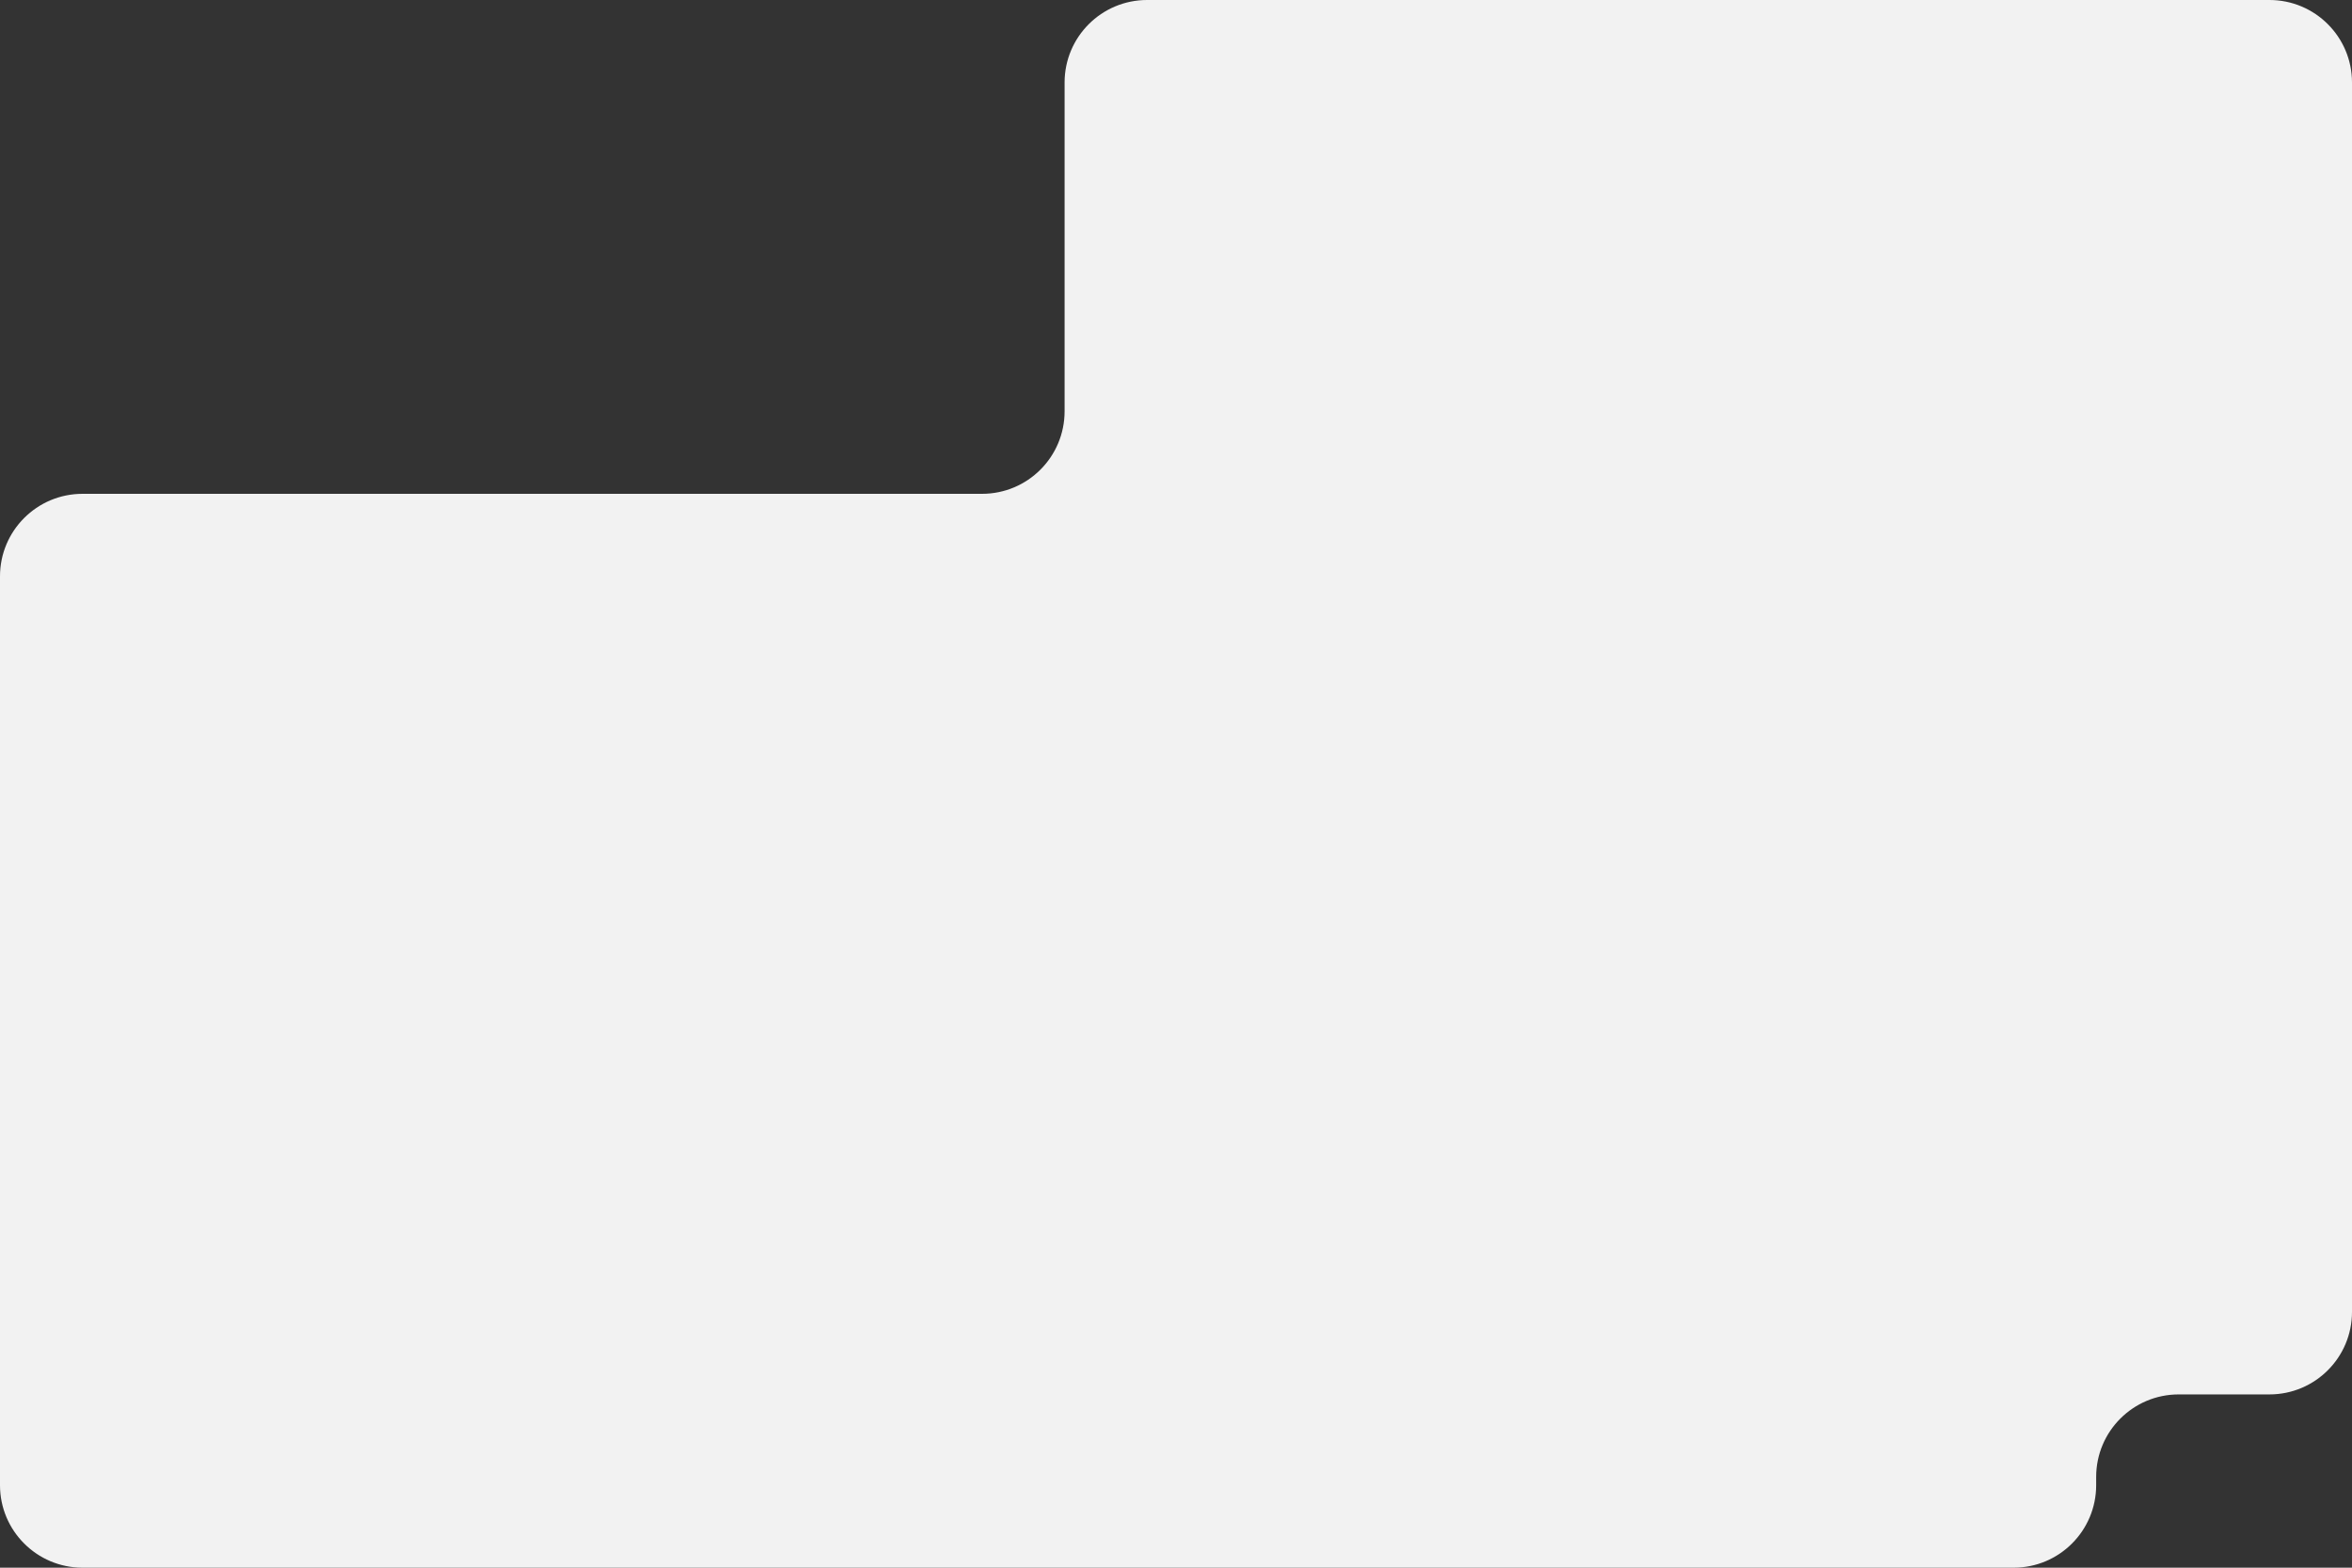 <?xml version="1.0" encoding="UTF-8"?> <svg xmlns="http://www.w3.org/2000/svg" width="285" height="190" viewBox="0 0 285 190" fill="none"><rect x="0" y="0" width="285" height="190" fill="#333333" stroke="none"/><path d="M0 69.85V180C0 185.523 4.477 190 10 190H244C249.523 190 254 185.523 254 180V179C254 173.477 258.477 169 264 169H275C280.523 169 285 164.523 285 159V10C285 4.477 280.523 0 275 0H139C133.477 0 129 4.477 129 10V49.85C129 55.373 124.523 59.85 119 59.85H10C4.477 59.85 0 64.327 0 69.85Z" fill="#F2F2F2"></path></svg> 